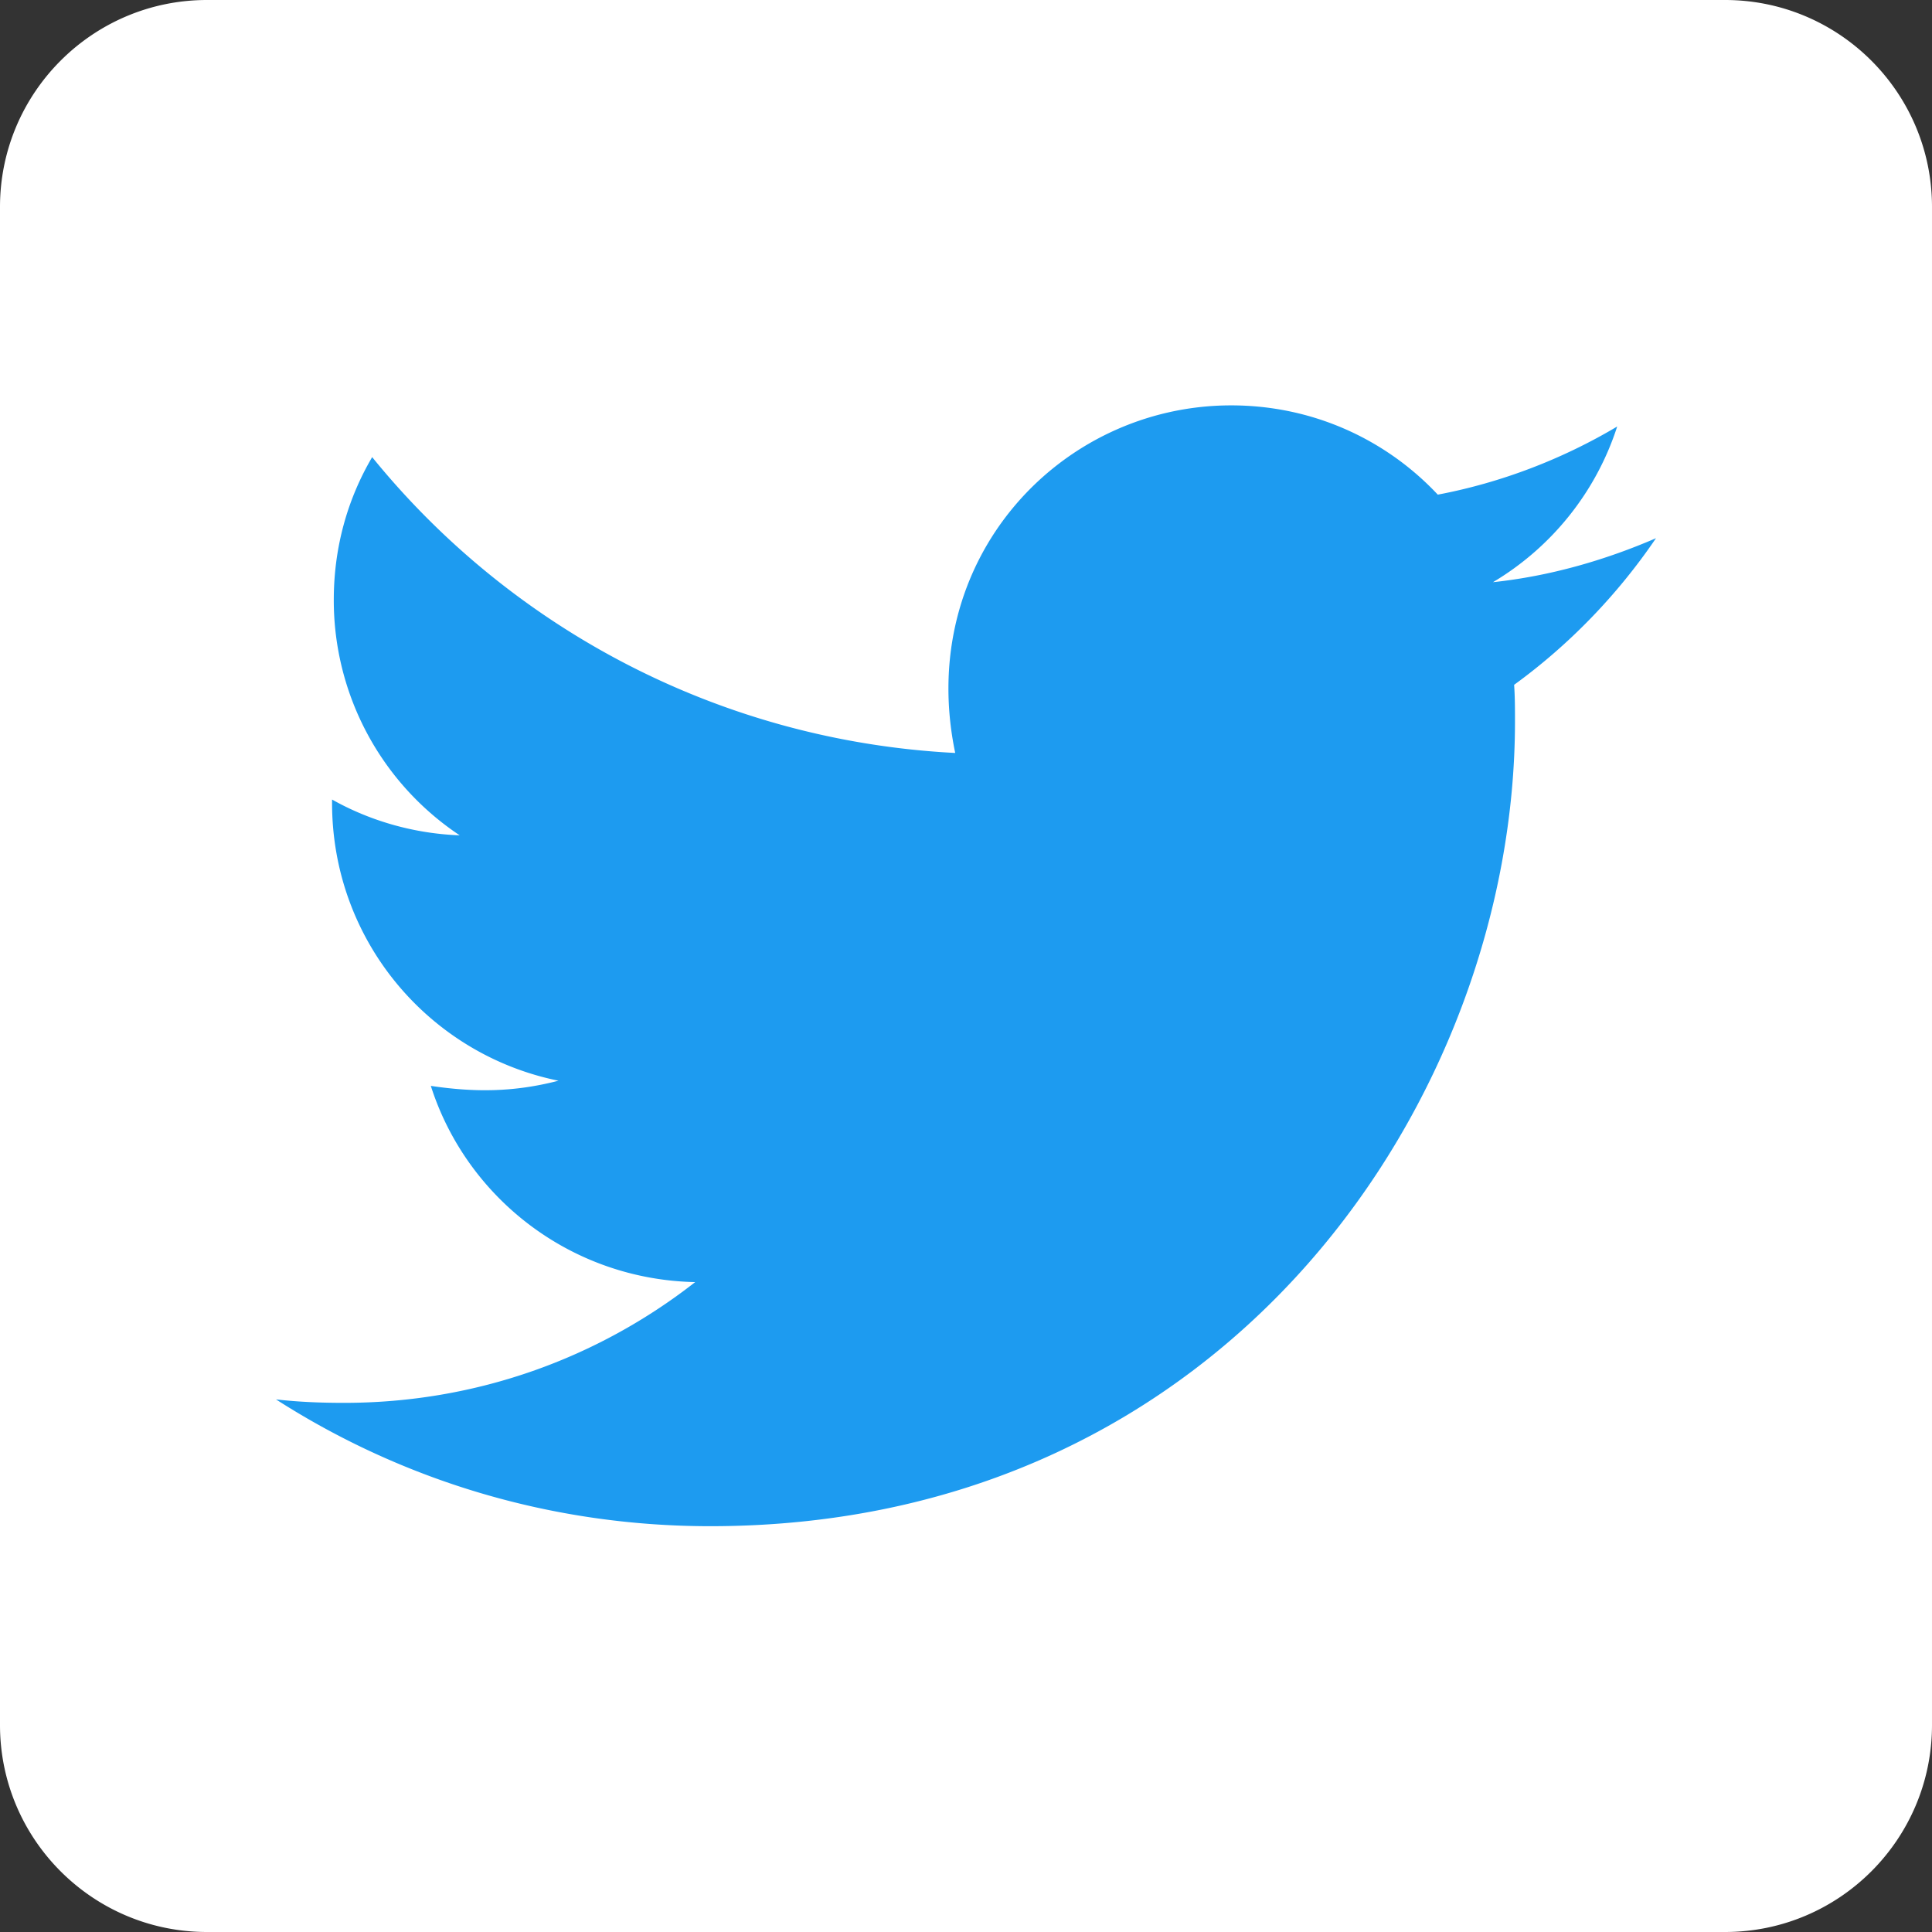 <?xml version="1.0" encoding="UTF-8" standalone="no"?>
<svg
   viewBox="0 0 448 448"
   version="1.1"
   id="svg4"
   sodipodi:docname="twitter-square-brands_hover_dark.svg"
   width="448"
   height="448"
   inkscape:version="1.1.2 (0a00cf5339, 2022-02-04, custom)"
   xmlns:inkscape="http://www.inkscape.org/namespaces/inkscape"
   xmlns:sodipodi="http://sodipodi.sourceforge.net/DTD/sodipodi-0.dtd"
   xmlns="http://www.w3.org/2000/svg"
   xmlns:svg="http://www.w3.org/2000/svg">
  <rect x="0" y="0" width="448" height="448" fill="#333333" stroke="none"/>
  <defs
     id="defs8" />
  <sodipodi:namedview
     id="namedview6"
     pagecolor="#ffffff"
     bordercolor="#999999"
     borderopacity="1"
     inkscape:pageshadow="0"
     inkscape:pageopacity="0"
     inkscape:pagecheckerboard="0"
     showgrid="false"
     inkscape:zoom="1.622954"
     inkscape:cx="263.71666"
     inkscape:cy="258.47929"
     inkscape:window-width="1920"
     inkscape:window-height="1056"
     inkscape:window-x="1920"
     inkscape:window-y="0"
     inkscape:window-maximized="1"
     inkscape:current-layer="svg4" />
  <rect
     style="fill:#1d9bf0;stroke-width:0.098"
     id="rect843"
     width="332.027"
     height="268.334"
     x="57.986"
     y="89.833" />
  <!--! Font Awesome Pro 6.1.1 by @fontawesome - https://fontawesome.com License - https://fontawesome.com/license (Commercial License) Copyright 2022 Fonticons, Inc. -->
  <path
     d="M 400,0 H 48 C 21.5,0 0,21.5 0,48 v 352 c 0,26.5 21.5,48 48,48 h 352 c 26.5,0 48,-21.5 48,-48 V 48 C 448,21.5 426.5,0 400,0 Z m -48.9,158.8 c 0.2,2.8 0.2,5.7 0.2,8.5 0,86.7 -66,186.6 -186.6,186.6 -37.2,0 -71.7,-10.8 -100.7,-29.4 5.3,0.6 10.4,0.8 15.8,0.8 30.7,0 58.9,-10.4 81.4,-28 -28.8,-0.6 -53,-19.5 -61.3,-45.5 10.1,1.5 19.2,1.5 29.6,-1.2 C 99.5,244.5 77,218.1 77,186.2 v -0.8 c 8.7,4.9 18.9,7.9 29.6,8.3 A 65.447,65.447 0 0 1 77.4,139.1 c 0,-12.2 3.2,-23.4 8.9,-33.1 32.3,39.8 80.8,65.8 135.2,68.6 -9.3,-44.5 24,-80.6 64,-80.6 18.9,0 35.9,7.9 47.9,20.7 14.8,-2.8 29,-8.3 41.6,-15.8 -4.9,15.2 -15.2,28 -28.8,36.1 13.2,-1.4 26,-5.1 37.8,-10.2 -8.9,13.1 -20.1,24.7 -32.9,34 z"
     id="path2"
     style="mix-blend-mode:normal;fill:#ffffff;fill-opacity:1" />
</svg>
